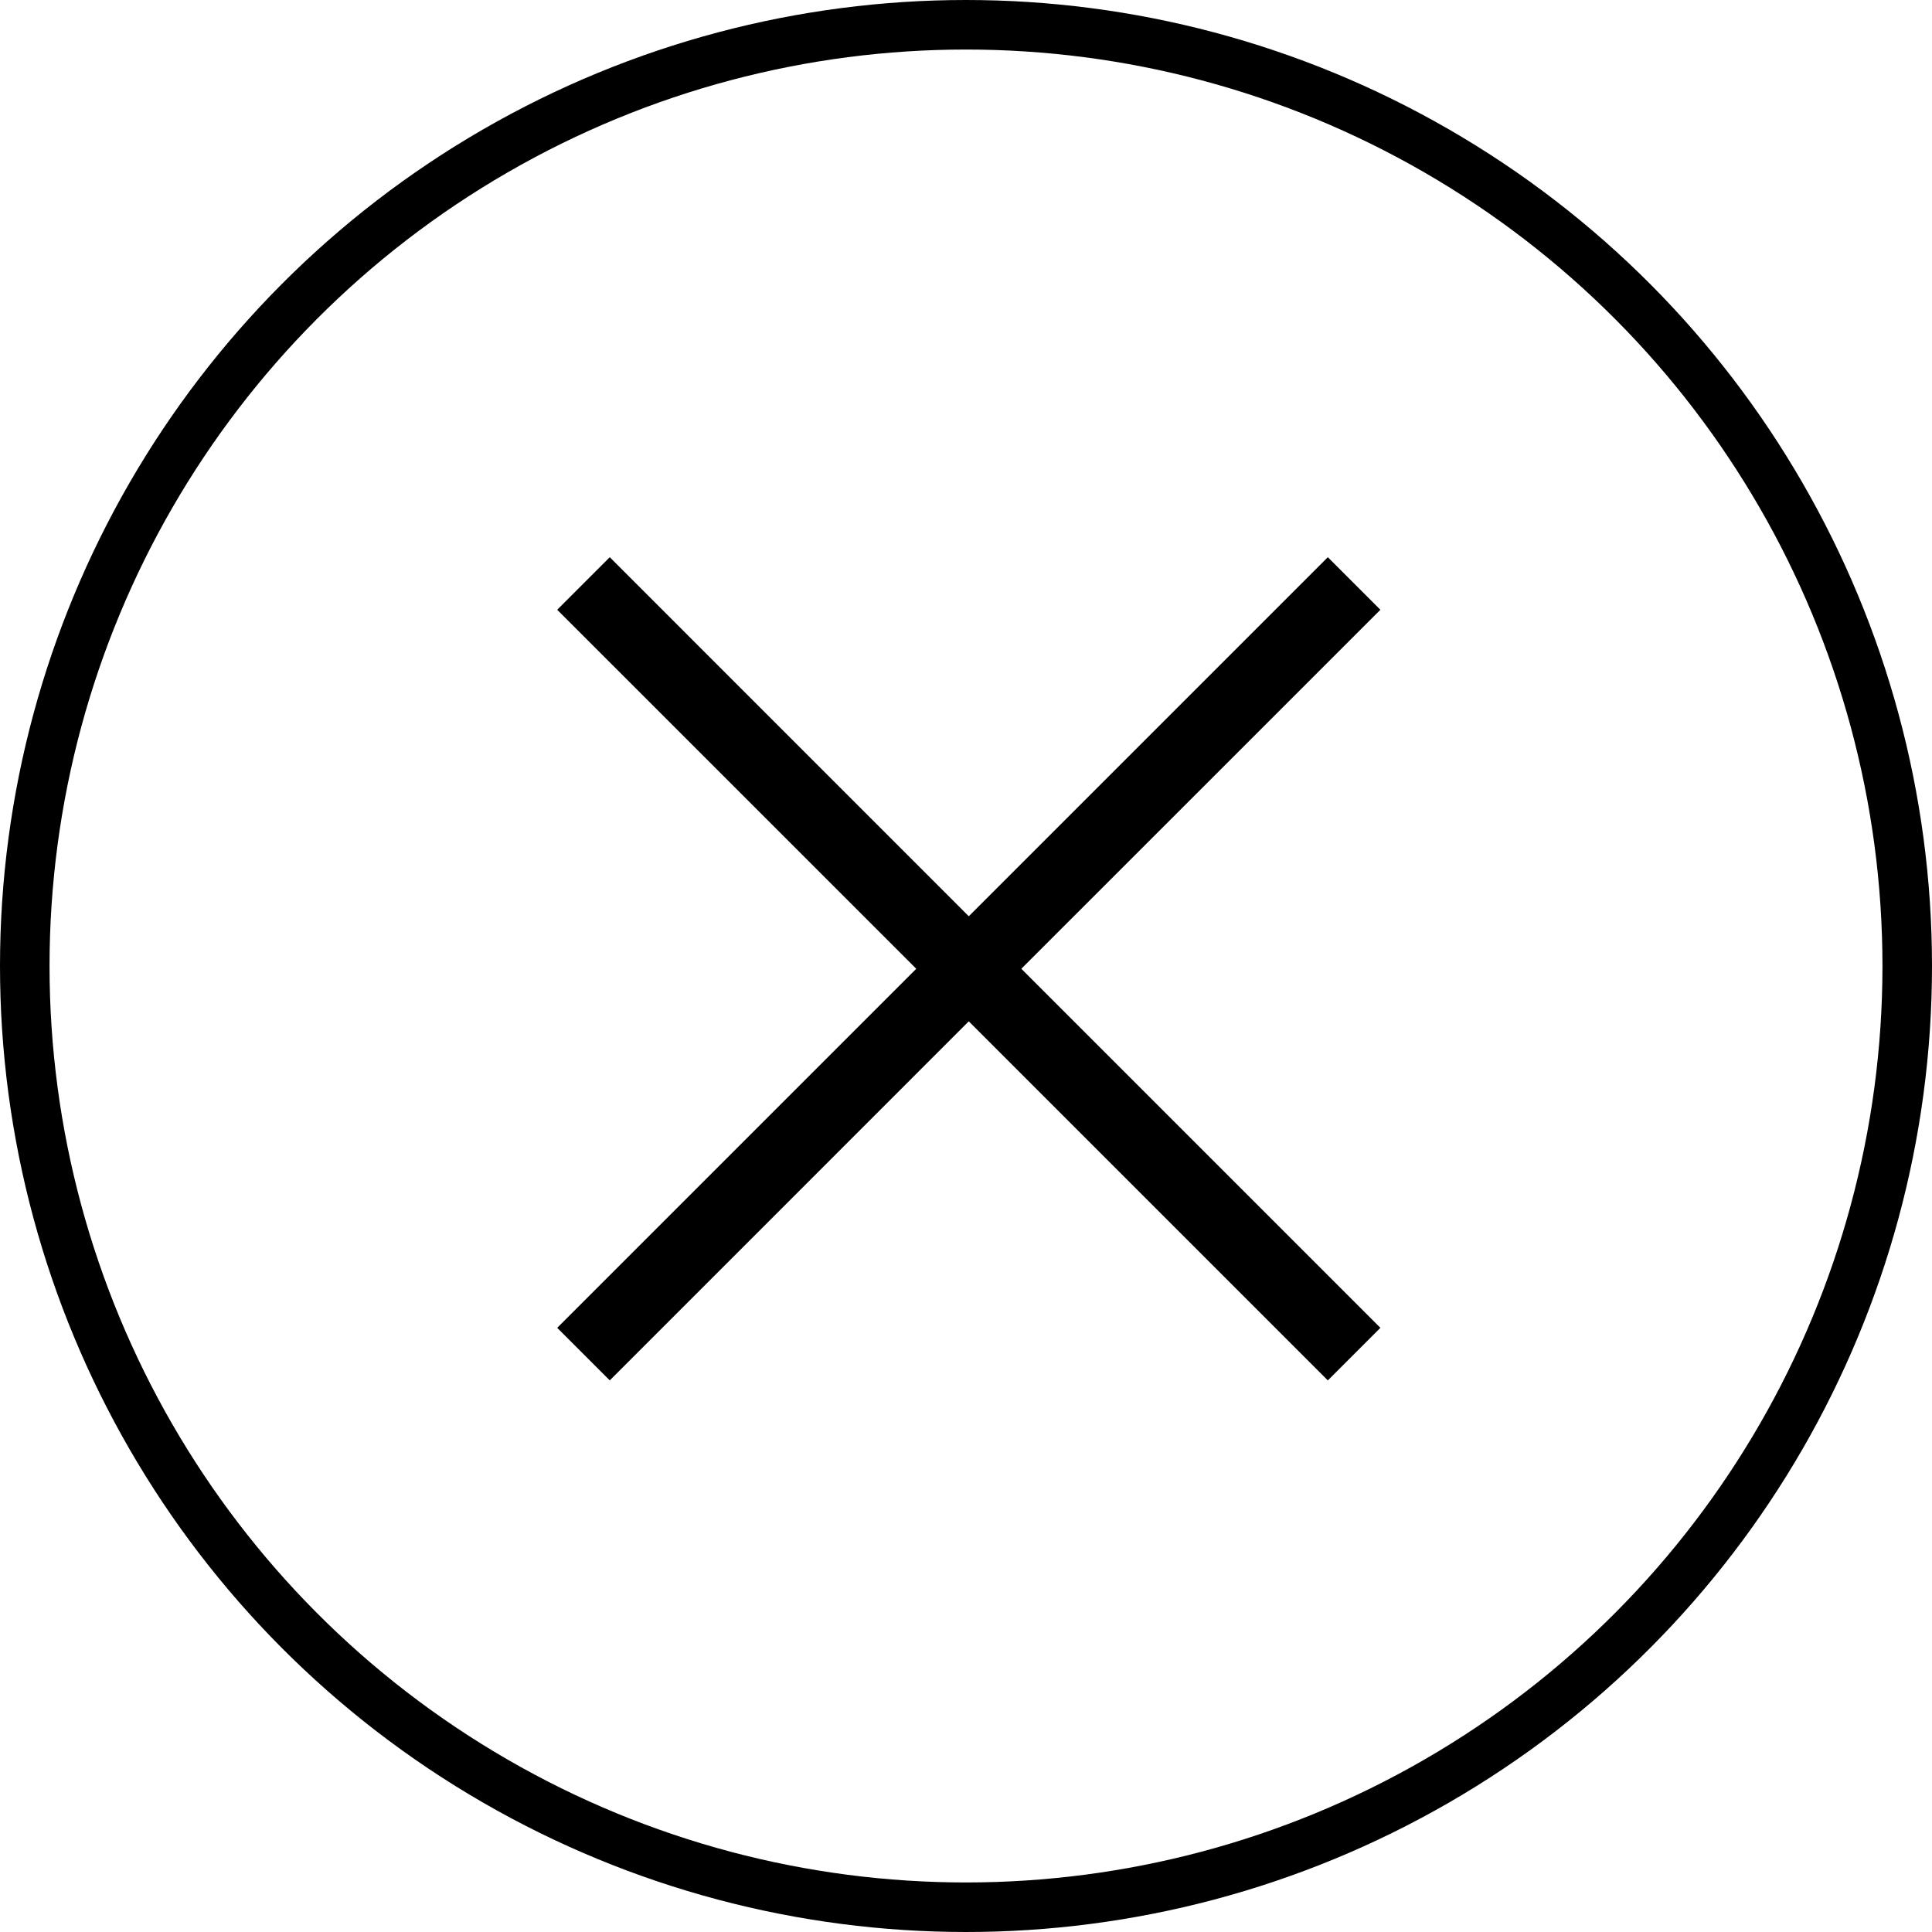 <svg width="39" height="39" viewBox="0 0 39 39" fill="none" xmlns="http://www.w3.org/2000/svg">
<circle cx="19.5" cy="19.5" r="19" stroke="black"/>
<path fill-rule="evenodd" clip-rule="evenodd" d="M18.496 19.556L11.248 12.309L12.309 11.248L19.556 18.496L26.804 11.248L27.865 12.309L20.617 19.556L27.865 26.804L26.804 27.865L19.556 20.617L12.309 27.865L11.248 26.804L18.496 19.556Z" fill="black"/>
</svg>
